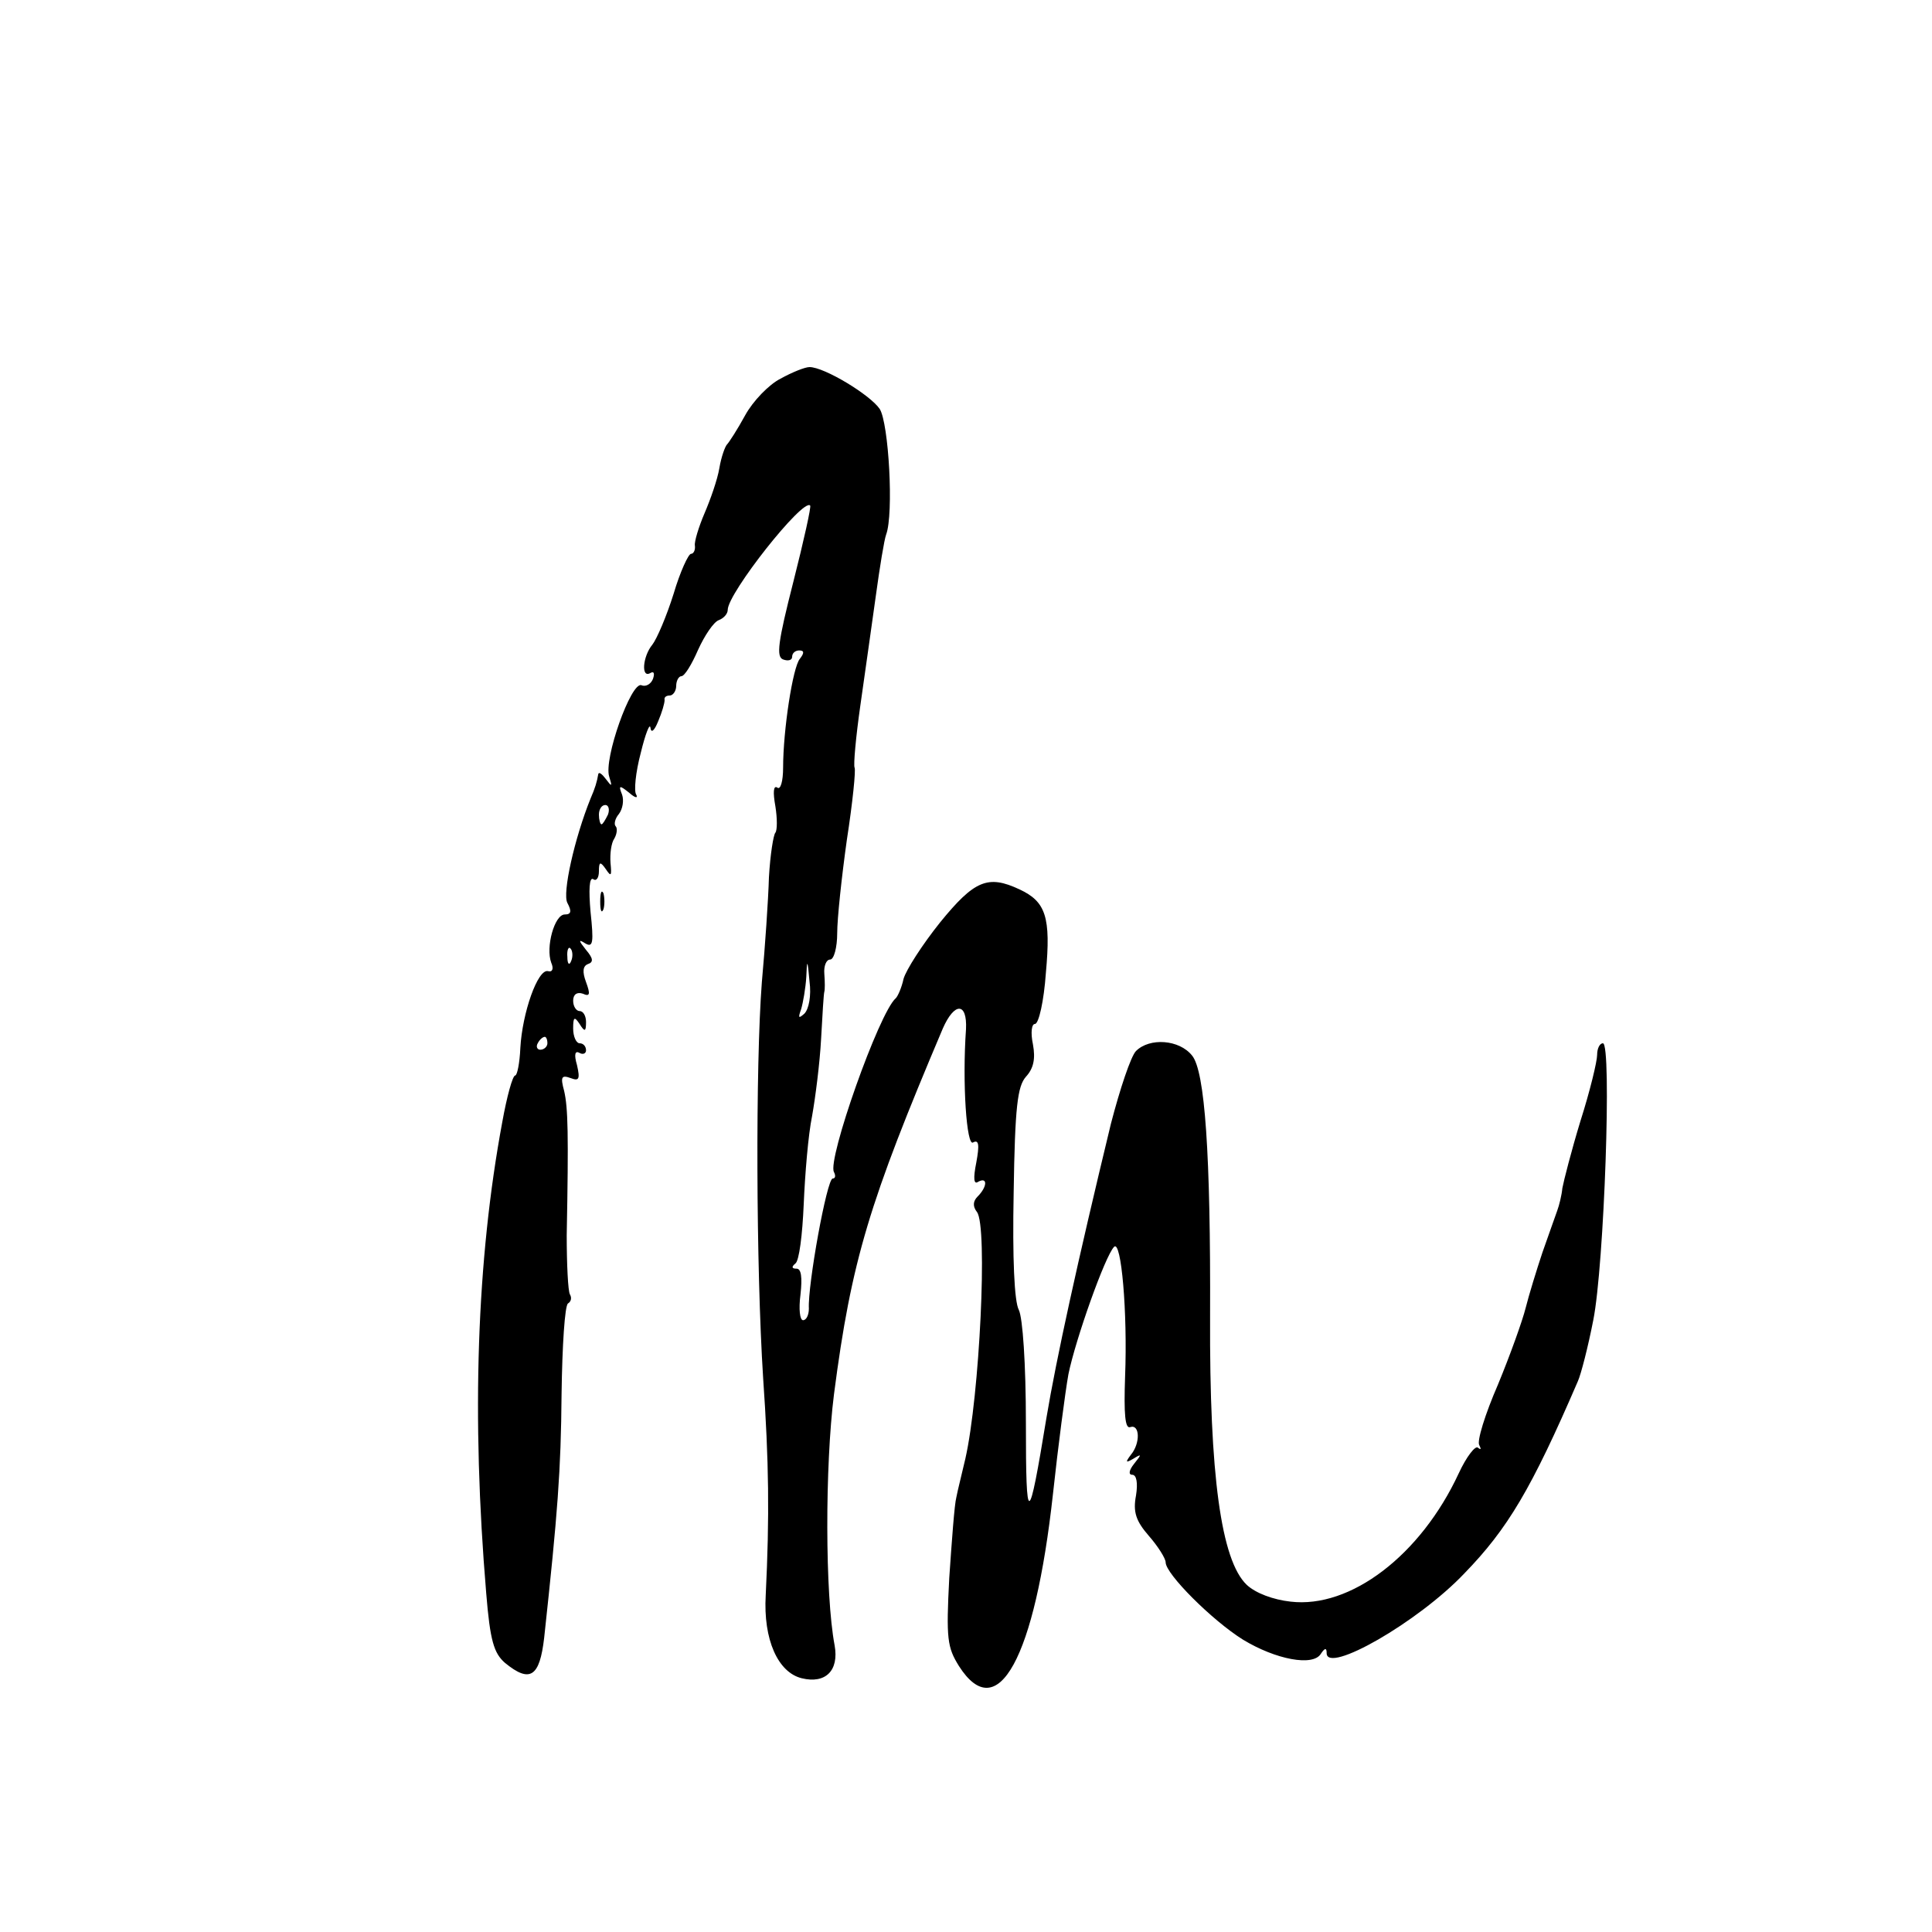 <?xml version="1.0" standalone="no"?>
<!DOCTYPE svg PUBLIC "-//W3C//DTD SVG 20010904//EN"
 "http://www.w3.org/TR/2001/REC-SVG-20010904/DTD/svg10.dtd">
<svg version="1.0" xmlns="http://www.w3.org/2000/svg"
 width="300pt" height="300pt" viewBox="0 0 300 300"
 preserveAspectRatio="xMidYMid meet">
<g transform="translate(0,300) scale(0.1,-0.1)"
fill="#000000" stroke="none">
<path d="M1212 2412 c-18 -9 -43 -35 -55 -57 -12 -22 -25 -42 -28 -45 -3 -3
-9 -19 -12 -37 -3 -18 -14 -49 -23 -70 -9 -21 -16 -44 -15 -50 1 -7 -2 -13 -6
-13 -4 0 -17 -28 -27 -62 -11 -35 -26 -70 -33 -79 -15 -18 -18 -53 -3 -44 5 3
7 0 4 -9 -3 -8 -11 -13 -18 -10 -16 6 -59 -115 -50 -142 5 -16 4 -16 -5 -4 -6
8 -11 12 -12 8 -2 -12 -5 -22 -12 -38 -25 -62 -44 -147 -36 -162 7 -13 6 -18
-4 -18 -16 0 -30 -51 -21 -75 4 -9 2 -15 -5 -13 -16 4 -40 -65 -43 -119 -1
-24 -5 -43 -8 -43 -4 0 -13 -33 -20 -72 -40 -215 -48 -458 -25 -732 6 -74 12
-93 29 -108 39 -32 54 -22 61 39 21 194 26 259 27 378 1 75 5 138 10 141 5 3
6 9 3 14 -3 5 -5 47 -5 92 3 158 2 198 -4 224 -6 22 -4 25 10 20 13 -5 15 -2
10 20 -5 17 -3 23 4 19 5 -3 10 -1 10 4 0 6 -4 11 -10 11 -5 0 -10 10 -10 23
0 18 2 19 10 7 8 -13 10 -12 10 3 0 9 -4 17 -10 17 -5 0 -10 7 -10 16 0 10 6
14 15 11 11 -5 12 -1 5 18 -6 16 -5 25 3 28 9 3 8 9 -3 22 -12 15 -12 17 -1
10 12 -7 13 2 8 49 -3 34 -2 54 4 51 5 -4 9 2 9 12 0 15 2 16 11 3 8 -12 9
-10 7 10 -1 14 1 31 6 38 4 7 5 16 2 19 -3 3 -1 12 5 19 6 8 8 21 5 30 -6 15
-4 15 11 3 9 -8 14 -9 11 -3 -4 5 -1 35 7 65 7 29 14 47 15 39 1 -9 6 -5 12
10 6 14 10 28 10 33 -1 4 2 7 8 7 5 0 10 7 10 15 0 8 4 15 8 15 5 0 16 18 26
41 10 22 24 43 32 46 8 3 14 10 14 16 0 26 117 174 128 162 2 -1 -10 -55 -26
-118 -24 -94 -27 -117 -16 -121 8 -3 14 -1 14 4 0 6 5 10 11 10 8 0 8 -4 1
-13 -11 -13 -26 -111 -26 -169 0 -21 -4 -35 -9 -31 -6 4 -7 -7 -3 -29 3 -19 3
-37 0 -41 -3 -3 -8 -34 -10 -69 -1 -35 -6 -108 -11 -163 -10 -130 -9 -443 2
-615 9 -130 10 -214 4 -337 -4 -69 19 -120 56 -129 37 -9 58 12 51 51 -15 79
-15 279 -1 390 27 208 55 299 169 568 18 41 38 41 36 -1 -6 -84 1 -183 11
-176 9 5 10 -4 5 -31 -5 -25 -4 -35 3 -30 15 8 14 -8 -1 -23 -7 -7 -8 -15 -1
-24 17 -22 4 -286 -18 -383 -5 -22 -12 -49 -14 -60 -3 -11 -7 -67 -11 -125 -5
-95 -3 -108 15 -137 60 -94 118 12 146 267 8 74 19 158 24 186 11 54 57 184
71 198 11 11 21 -101 17 -202 -2 -58 0 -81 8 -78 15 5 16 -25 1 -43 -9 -12 -8
-13 4 -6 13 8 13 7 1 -8 -8 -10 -9 -17 -3 -17 7 0 9 -13 6 -32 -5 -26 0 -40
20 -63 14 -16 26 -35 26 -41 0 -18 72 -90 120 -120 51 -31 109 -42 121 -22 6
9 9 10 9 1 0 -33 142 48 214 124 67 69 104 131 176 298 5 11 16 54 24 95 17
85 29 430 15 430 -5 0 -9 -8 -9 -18 0 -10 -11 -56 -26 -103 -14 -46 -26 -93
-28 -104 -1 -11 -5 -27 -8 -35 -3 -8 -13 -37 -23 -65 -9 -27 -21 -66 -26 -86
-5 -20 -24 -73 -43 -119 -20 -46 -33 -88 -29 -94 3 -6 3 -8 -2 -4 -4 4 -18
-14 -30 -40 -59 -127 -168 -210 -261 -199 -27 3 -54 13 -68 26 -40 38 -58 171
-57 416 1 253 -8 382 -28 406 -20 25 -66 28 -87 7 -8 -8 -25 -59 -39 -113 -52
-215 -85 -366 -100 -456 -28 -171 -32 -172 -32 -9 0 93 -5 164 -11 176 -7 13
-10 80 -8 182 2 134 6 165 19 180 12 13 15 28 11 50 -4 19 -2 32 3 32 6 0 14
36 17 79 8 87 0 111 -41 130 -49 23 -70 14 -123 -51 -28 -35 -53 -74 -57 -88
-3 -14 -9 -27 -12 -30 -26 -22 -107 -252 -96 -270 3 -6 2 -10 -2 -10 -9 0 -39
-166 -37 -202 0 -10 -4 -18 -9 -18 -5 0 -7 17 -4 40 3 27 1 40 -6 40 -8 0 -8
3 -2 8 6 4 11 45 13 92 2 47 7 108 13 137 5 28 12 82 14 120 2 37 4 70 5 73 1
3 1 15 0 28 -1 12 3 22 9 22 6 0 11 19 11 41 0 23 7 88 15 145 9 58 14 108 12
112 -2 4 2 48 9 97 7 50 18 126 24 170 6 44 13 87 16 95 12 32 4 173 -10 195
-15 22 -86 65 -109 65 -7 0 -27 -8 -45 -18z m-268 -677 c-4 -8 -8 -15 -10 -15
-2 0 -4 7 -4 15 0 8 4 15 10 15 5 0 7 -7 4 -15z m-57 -227 c-3 -8 -6 -5 -6 6
-1 11 2 17 5 13 3 -3 4 -12 1 -19z m362 -82 c-9 -8 -10 -7 -5 7 3 10 7 33 8
50 1 28 2 28 5 -7 3 -22 -1 -43 -8 -50z m-399 -46 c0 -5 -5 -10 -11 -10 -5 0
-7 5 -4 10 3 6 8 10 11 10 2 0 4 -4 4 -10z"/>
<path d="M932 1600 c0 -14 2 -19 5 -12 2 6 2 18 0 25 -3 6 -5 1 -5 -13z"/>
</g>
</svg>
